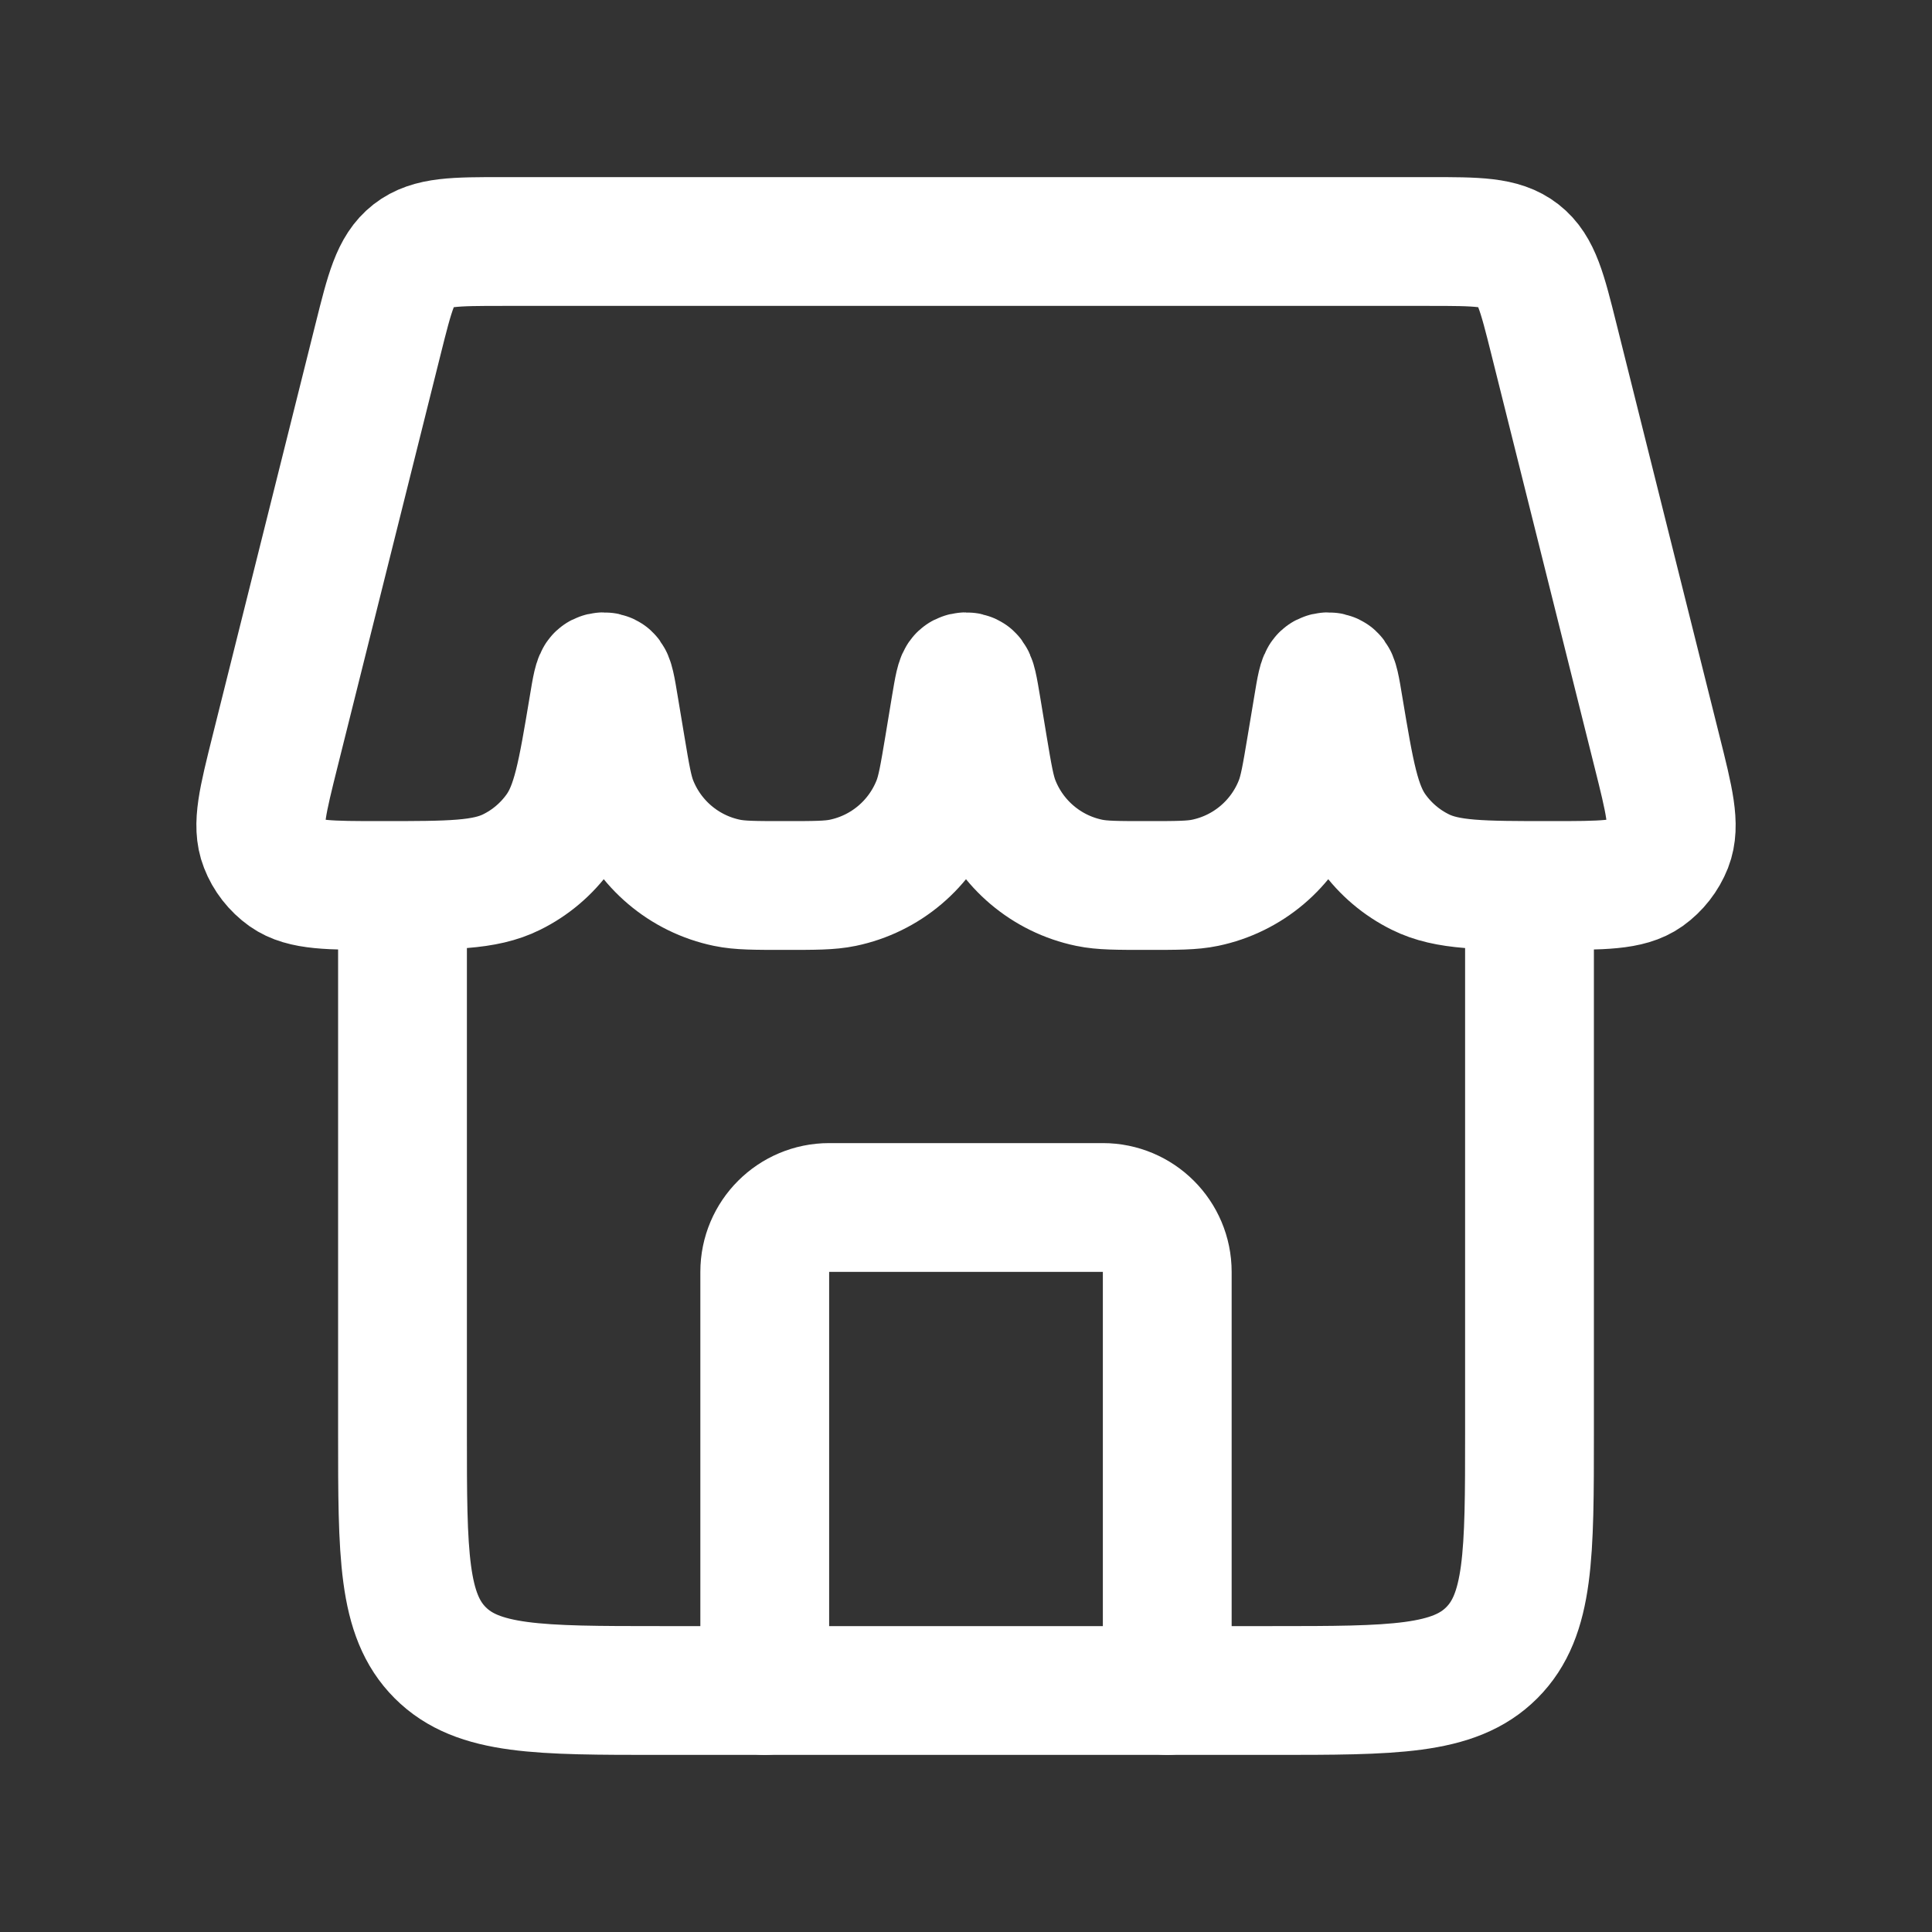 <svg width="30" height="30" viewBox="0 0 30 30" fill="none" xmlns="http://www.w3.org/2000/svg">
<rect x="0" y="0" width="30" height="30" fill="#333333" stroke="none"/>
<path d="M18.125 26.25V19.75C18.125 19.198 17.677 18.75 17.125 18.75H12.875C12.323 18.75 11.875 19.198 11.875 19.75V26.25" stroke="white" stroke-width="2" stroke-linecap="round" stroke-linejoin="round"/>
<path d="M6.25 13.75V22.25C6.25 24.136 6.25 25.078 6.836 25.664C7.422 26.25 8.364 26.25 10.25 26.25H19.75C21.636 26.25 22.578 26.25 23.164 25.664C23.75 25.078 23.75 24.136 23.75 22.25V13.75" stroke="white" stroke-width="2"/>
<path d="M5.871 5.265C6.053 4.537 6.144 4.174 6.415 3.962C6.687 3.75 7.062 3.75 7.812 3.75H22.188C22.938 3.75 23.313 3.75 23.585 3.962C23.856 4.174 23.947 4.537 24.129 5.265L25.728 11.662C25.921 12.432 26.017 12.817 25.901 13.114C25.829 13.296 25.707 13.452 25.549 13.565C25.288 13.75 24.886 13.75 24.08 13.75V13.75C23.009 13.75 22.474 13.75 22.053 13.54C21.764 13.397 21.514 13.185 21.325 12.923C21.049 12.543 20.962 12.022 20.788 10.981V10.981C20.74 10.689 20.715 10.543 20.671 10.52C20.642 10.505 20.608 10.505 20.579 10.52C20.535 10.543 20.51 10.689 20.462 10.981L20.36 11.592C20.283 12.052 20.245 12.281 20.171 12.473C19.925 13.105 19.376 13.57 18.712 13.708C18.511 13.75 18.278 13.75 17.812 13.75V13.75C17.347 13.75 17.114 13.75 16.913 13.708C16.249 13.57 15.7 13.105 15.454 12.473C15.38 12.281 15.342 12.052 15.265 11.592L15.164 10.981C15.115 10.689 15.091 10.543 15.046 10.52C15.017 10.505 14.983 10.505 14.954 10.52C14.909 10.543 14.885 10.689 14.836 10.981L14.735 11.592C14.658 12.052 14.62 12.281 14.546 12.473C14.3 13.105 13.751 13.57 13.087 13.708C12.886 13.75 12.653 13.75 12.188 13.75V13.75C11.722 13.75 11.489 13.75 11.288 13.708C10.624 13.57 10.075 13.105 9.829 12.473C9.755 12.281 9.717 12.052 9.64 11.592L9.538 10.981C9.49 10.689 9.465 10.543 9.421 10.52C9.392 10.505 9.358 10.505 9.329 10.52C9.285 10.543 9.26 10.689 9.212 10.981V10.981C9.038 12.022 8.951 12.543 8.675 12.923C8.486 13.185 8.236 13.397 7.947 13.54C7.526 13.75 6.991 13.75 5.92 13.75V13.75C5.114 13.75 4.712 13.75 4.451 13.565C4.293 13.452 4.17 13.296 4.1 13.114C3.983 12.817 4.08 12.432 4.272 11.662L5.871 5.265Z" stroke="white" stroke-width="2"/>
</svg>
